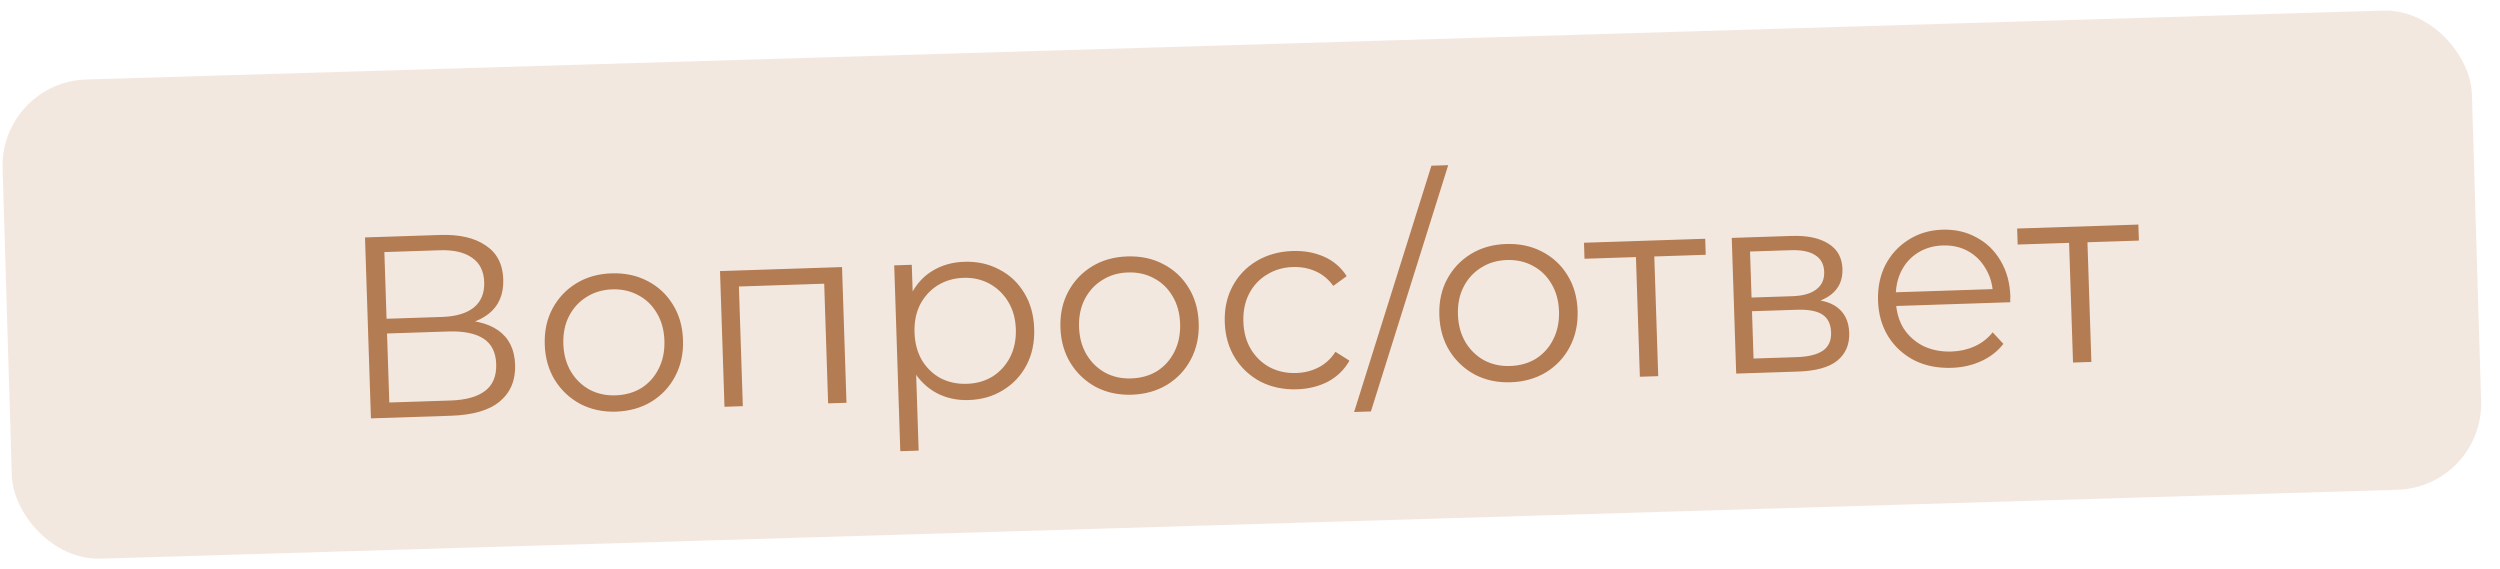 <?xml version="1.0" encoding="UTF-8"?> <svg xmlns="http://www.w3.org/2000/svg" width="145" height="33" viewBox="0 0 145 33" fill="none"><rect y="4.76" width="143.286" height="27.806" rx="5" transform="rotate(-1.718 0 4.76)" fill="#F3E8E0"></rect><path d="M21.514 24.266L21.17 13.771L25.533 13.628C26.642 13.592 27.519 13.793 28.164 14.232C28.818 14.661 29.16 15.315 29.189 16.195C29.217 17.064 28.934 17.734 28.339 18.204C27.744 18.663 26.951 18.91 25.962 18.942L26.205 18.559C27.374 18.52 28.271 18.721 28.896 19.161C29.521 19.601 29.848 20.265 29.877 21.155C29.906 22.054 29.609 22.765 28.986 23.285C28.372 23.796 27.431 24.072 26.162 24.113L21.514 24.266ZM22.58 23.345L26.133 23.229C27.022 23.2 27.691 23.012 28.14 22.668C28.589 22.323 28.802 21.805 28.78 21.116C28.758 20.436 28.511 19.944 28.041 19.639C27.571 19.334 26.891 19.197 26.001 19.226L22.448 19.342L22.58 23.345ZM22.42 18.488L25.628 18.383C26.438 18.356 27.052 18.176 27.472 17.842C27.901 17.498 28.105 17.006 28.084 16.366C28.063 15.726 27.827 15.254 27.377 14.948C26.936 14.633 26.311 14.488 25.502 14.515L22.293 14.62L22.42 18.488ZM35.729 23.875C34.97 23.899 34.28 23.752 33.659 23.432C33.048 23.102 32.557 22.643 32.188 22.055C31.818 21.456 31.62 20.767 31.595 19.988C31.569 19.198 31.721 18.498 32.051 17.887C32.381 17.276 32.841 16.79 33.429 16.431C34.018 16.071 34.697 15.879 35.466 15.854C36.246 15.828 36.941 15.976 37.552 16.296C38.173 16.616 38.663 17.07 39.022 17.658C39.392 18.246 39.59 18.935 39.615 19.725C39.641 20.504 39.489 21.205 39.159 21.826C38.839 22.437 38.38 22.927 37.782 23.297C37.183 23.657 36.499 23.849 35.729 23.875ZM35.698 22.93C36.268 22.911 36.769 22.77 37.2 22.506C37.632 22.231 37.965 21.86 38.199 21.392C38.444 20.914 38.556 20.37 38.536 19.76C38.516 19.141 38.368 18.605 38.093 18.154C37.828 17.702 37.472 17.359 37.024 17.123C36.575 16.878 36.071 16.764 35.512 16.783C34.952 16.801 34.457 16.948 34.025 17.222C33.594 17.486 33.256 17.852 33.011 18.321C32.766 18.789 32.654 19.333 32.674 19.953C32.694 20.562 32.842 21.098 33.117 21.559C33.392 22.01 33.754 22.358 34.202 22.604C34.65 22.839 35.149 22.948 35.698 22.93ZM42.02 23.593L41.761 15.722L48.838 15.49L49.096 23.361L48.031 23.396L47.794 16.17L48.074 16.446L42.587 16.626L42.847 16.332L43.084 23.558L42.02 23.593ZM56.187 23.203C55.507 23.226 54.888 23.091 54.328 22.799C53.767 22.497 53.313 22.057 52.964 21.478C52.624 20.889 52.44 20.165 52.412 19.305C52.384 18.446 52.52 17.716 52.821 17.116C53.121 16.505 53.541 16.036 54.08 15.709C54.62 15.381 55.234 15.205 55.924 15.183C56.673 15.158 57.349 15.306 57.95 15.627C58.56 15.937 59.045 16.391 59.405 16.99C59.764 17.578 59.957 18.267 59.983 19.057C60.009 19.856 59.862 20.561 59.542 21.172C59.222 21.783 58.768 22.268 58.179 22.628C57.601 22.987 56.937 23.179 56.187 23.203ZM52.217 26.17L51.864 15.391L52.883 15.357L52.961 17.726L52.907 19.304L53.109 20.888L53.282 26.135L52.217 26.17ZM56.081 22.261C56.641 22.243 57.136 22.102 57.568 21.837C57.999 21.563 58.337 21.192 58.582 20.724C58.826 20.245 58.939 19.701 58.919 19.092C58.899 18.482 58.751 17.952 58.476 17.5C58.201 17.049 57.84 16.701 57.391 16.455C56.943 16.21 56.439 16.096 55.879 16.115C55.32 16.133 54.819 16.28 54.378 16.554C53.947 16.828 53.609 17.2 53.364 17.668C53.129 18.136 53.022 18.675 53.042 19.284C53.062 19.894 53.204 20.43 53.47 20.891C53.745 21.343 54.106 21.691 54.554 21.936C55.012 22.171 55.521 22.28 56.081 22.261ZM65.64 22.893C64.88 22.918 64.19 22.771 63.569 22.451C62.958 22.121 62.468 21.662 62.099 21.073C61.729 20.475 61.531 19.786 61.505 19.007C61.48 18.217 61.632 17.517 61.962 16.906C62.292 16.295 62.751 15.809 63.34 15.45C63.928 15.09 64.607 14.898 65.377 14.873C66.156 14.847 66.852 14.994 67.463 15.315C68.083 15.634 68.573 16.088 68.933 16.677C69.302 17.265 69.5 17.954 69.526 18.744C69.552 19.523 69.4 20.224 69.07 20.845C68.75 21.456 68.29 21.946 67.692 22.316C67.094 22.676 66.41 22.868 65.64 22.893ZM65.609 21.949C66.179 21.93 66.679 21.789 67.111 21.524C67.542 21.25 67.875 20.879 68.11 20.411C68.354 19.933 68.467 19.389 68.447 18.779C68.426 18.16 68.279 17.624 68.004 17.173C67.739 16.721 67.382 16.378 66.934 16.142C66.486 15.897 65.982 15.783 65.422 15.802C64.863 15.82 64.367 15.966 63.936 16.241C63.504 16.505 63.166 16.871 62.922 17.34C62.677 17.808 62.565 18.352 62.585 18.971C62.605 19.581 62.752 20.116 63.028 20.578C63.303 21.029 63.664 21.377 64.113 21.623C64.561 21.858 65.059 21.967 65.609 21.949ZM75.231 22.579C74.451 22.604 73.746 22.457 73.115 22.138C72.494 21.808 71.999 21.349 71.629 20.761C71.26 20.163 71.062 19.474 71.036 18.694C71.01 17.905 71.163 17.204 71.493 16.593C71.823 15.982 72.287 15.496 72.886 15.137C73.494 14.777 74.188 14.584 74.968 14.558C75.638 14.536 76.246 14.646 76.795 14.888C77.343 15.13 77.781 15.506 78.107 16.016L77.331 16.582C77.048 16.191 76.703 15.907 76.297 15.73C75.891 15.553 75.453 15.473 74.983 15.488C74.424 15.506 73.923 15.653 73.482 15.928C73.04 16.192 72.697 16.559 72.453 17.027C72.208 17.495 72.096 18.039 72.116 18.659C72.136 19.279 72.284 19.814 72.559 20.265C72.834 20.716 73.2 21.064 73.659 21.31C74.117 21.545 74.625 21.653 75.185 21.635C75.655 21.619 76.086 21.51 76.48 21.307C76.874 21.104 77.199 20.803 77.456 20.405L78.268 20.918C77.975 21.438 77.563 21.842 77.032 22.13C76.501 22.407 75.901 22.557 75.231 22.579ZM78.538 23.896L83.022 9.611L83.997 9.579L79.513 23.864L78.538 23.896ZM87.615 22.172C86.856 22.198 86.166 22.05 85.545 21.73C84.934 21.4 84.443 20.941 84.074 20.353C83.704 19.755 83.506 19.066 83.481 18.286C83.455 17.496 83.607 16.796 83.937 16.185C84.267 15.574 84.727 15.088 85.315 14.729C85.904 14.37 86.583 14.177 87.352 14.152C88.132 14.126 88.827 14.274 89.438 14.594C90.059 14.914 90.549 15.368 90.909 15.956C91.278 16.544 91.476 17.233 91.502 18.023C91.527 18.802 91.375 19.503 91.045 20.124C90.725 20.735 90.266 21.225 89.668 21.595C89.069 21.955 88.385 22.147 87.615 22.172ZM87.585 21.228C88.154 21.209 88.655 21.068 89.086 20.804C89.518 20.529 89.851 20.158 90.085 19.69C90.33 19.212 90.442 18.668 90.422 18.058C90.402 17.439 90.254 16.903 89.979 16.452C89.714 16 89.358 15.657 88.91 15.421C88.462 15.176 87.958 15.062 87.398 15.081C86.838 15.099 86.343 15.245 85.912 15.52C85.48 15.784 85.142 16.15 84.897 16.619C84.652 17.087 84.54 17.631 84.56 18.251C84.58 18.86 84.728 19.396 85.003 19.857C85.278 20.308 85.64 20.657 86.088 20.902C86.536 21.137 87.035 21.246 87.585 21.228ZM95.112 21.852L94.875 14.626L95.154 14.902L91.901 15.008L91.871 14.079L98.902 13.848L98.932 14.778L95.679 14.884L95.94 14.591L96.177 21.817L95.112 21.852ZM100.699 21.668L100.441 13.798L103.919 13.684C104.809 13.654 105.514 13.801 106.035 14.124C106.565 14.447 106.842 14.938 106.863 15.598C106.884 16.238 106.656 16.74 106.177 17.106C105.699 17.462 105.06 17.653 104.26 17.68L104.46 17.358C105.399 17.327 106.095 17.479 106.546 17.815C106.997 18.15 107.234 18.648 107.255 19.307C107.277 19.987 107.045 20.525 106.558 20.921C106.08 21.307 105.322 21.517 104.282 21.551L100.699 21.668ZM101.706 20.795L104.21 20.713C104.879 20.691 105.381 20.569 105.713 20.348C106.056 20.117 106.219 19.761 106.204 19.282C106.188 18.802 106.022 18.457 105.705 18.247C105.388 18.038 104.894 17.944 104.225 17.966L101.616 18.051L101.706 20.795ZM101.59 17.257L103.959 17.179C104.568 17.159 105.029 17.029 105.342 16.788C105.664 16.548 105.818 16.208 105.803 15.768C105.789 15.328 105.613 15.004 105.276 14.795C104.949 14.585 104.481 14.491 103.871 14.511L101.502 14.588L101.59 17.257ZM113.196 21.334C112.376 21.36 111.651 21.214 111.02 20.895C110.389 20.565 109.889 20.106 109.519 19.518C109.149 18.92 108.952 18.231 108.926 17.451C108.901 16.672 109.043 15.977 109.353 15.366C109.673 14.755 110.118 14.271 110.686 13.912C111.264 13.543 111.918 13.346 112.648 13.322C113.387 13.298 114.048 13.446 114.628 13.767C115.219 14.078 115.689 14.533 116.039 15.132C116.388 15.721 116.576 16.41 116.602 17.2C116.604 17.25 116.6 17.305 116.592 17.365C116.594 17.415 116.596 17.47 116.598 17.53L109.747 17.755L109.72 16.96L116.002 16.754L115.593 17.083C115.574 16.513 115.432 16.012 115.168 15.581C114.914 15.139 114.572 14.8 114.144 14.564C113.716 14.328 113.228 14.219 112.678 14.237C112.138 14.254 111.657 14.395 111.236 14.659C110.814 14.923 110.491 15.284 110.266 15.742C110.041 16.199 109.938 16.718 109.957 17.297L109.962 17.462C109.982 18.062 110.129 18.587 110.404 19.039C110.689 19.48 111.07 19.822 111.548 20.067C112.036 20.301 112.585 20.408 113.195 20.388C113.674 20.372 114.116 20.273 114.521 20.089C114.935 19.906 115.286 19.634 115.575 19.274L116.197 19.944C115.861 20.376 115.431 20.71 114.909 20.947C114.396 21.184 113.825 21.313 113.196 21.334ZM120.235 21.027L119.998 13.801L120.278 14.077L117.024 14.184L116.994 13.255L124.025 13.024L124.056 13.954L120.802 14.06L121.063 13.767L121.3 20.993L120.235 21.027Z" fill="#B47C52"></path></svg> 